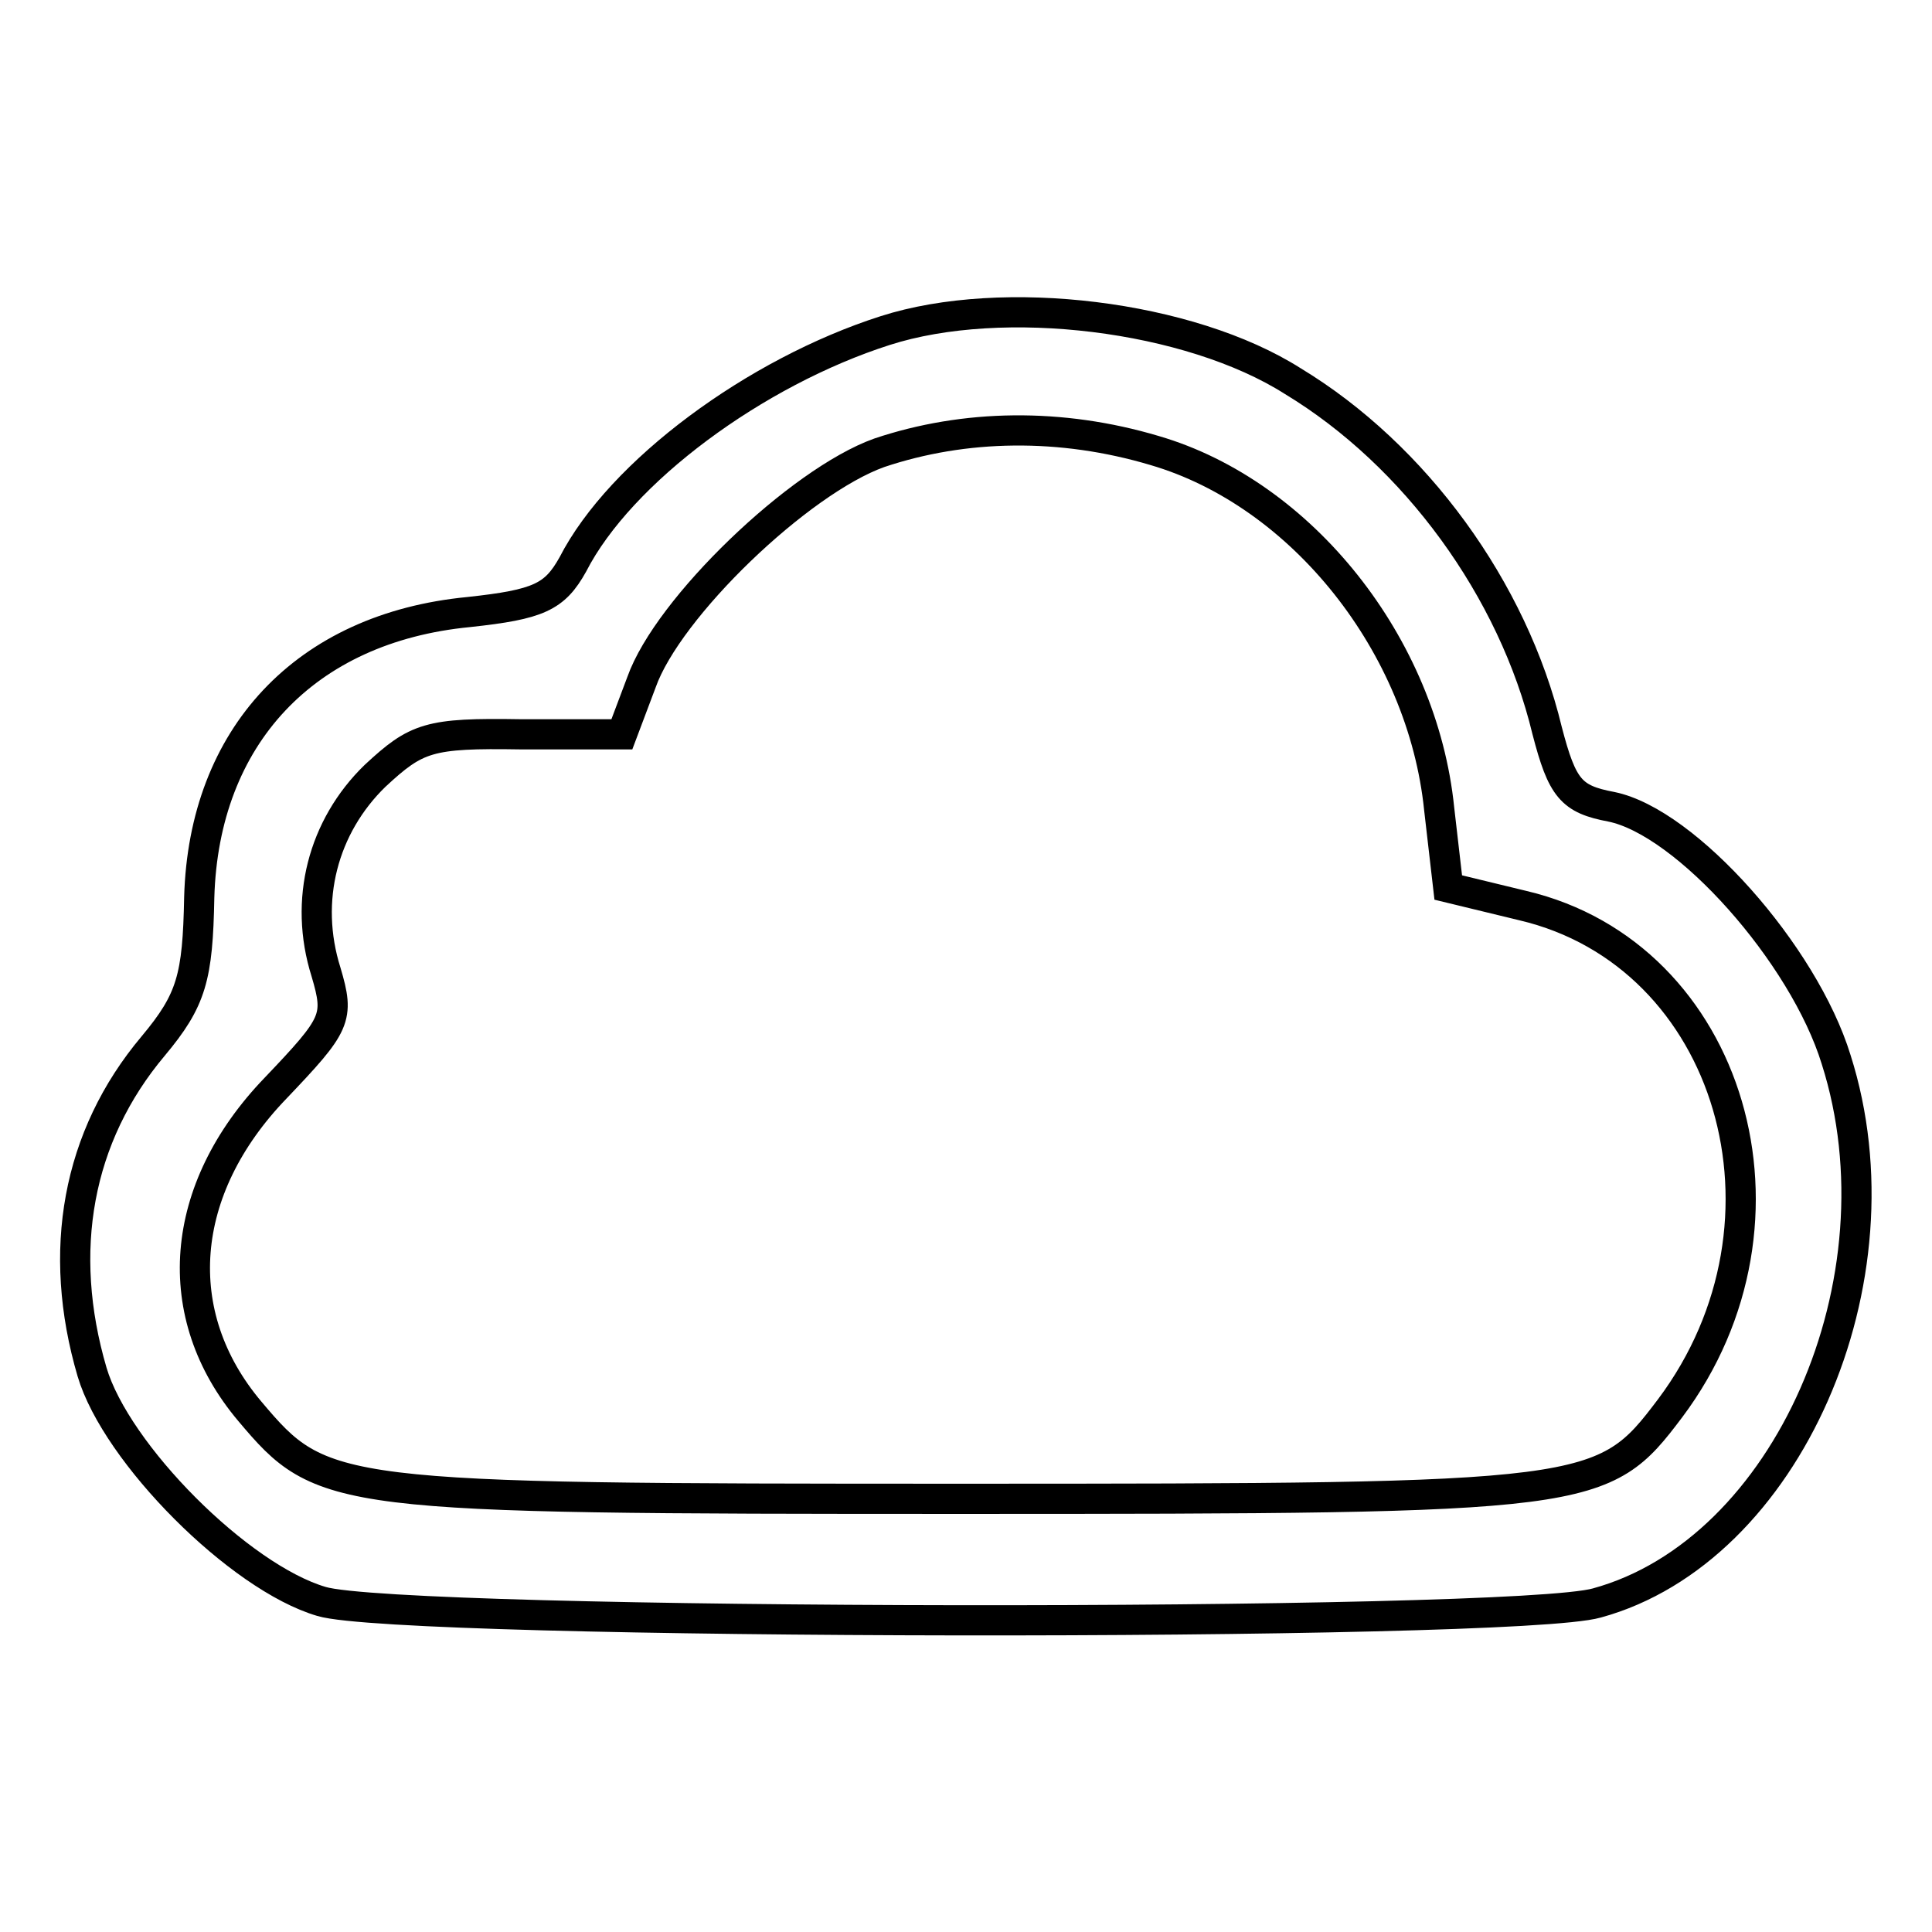 <?xml version="1.0" encoding="utf-8"?>
<!-- Svg Vector Icons : http://www.onlinewebfonts.com/icon -->
<!DOCTYPE svg PUBLIC "-//W3C//DTD SVG 1.1//EN" "http://www.w3.org/Graphics/SVG/1.1/DTD/svg11.dtd">
<svg version="1.1" xmlns="http://www.w3.org/2000/svg" xmlns:xlink="http://www.w3.org/1999/xlink" x="0px" y="0px" viewBox="0 0 256 256" enable-background="new 0 0 256 256" xml:space="preserve">
<g><g><g><path stroke-width="4" fill-opacity="0" stroke="#000000"  d="M117.3,43.8c-17.2,5.5-35.1,18.7-41.4,31c-2.4,4.3-4.5,5.3-13.8,6.3C40.4,83.2,27,97.6,26.4,118.9c-0.2,10.6-1,13.6-6.1,19.7c-10.1,12-12.8,27.2-8.1,43.2c3.2,10.8,19.5,27.2,30.4,30.4c10.6,3.2,157.9,3.4,169,0.2c25.2-6.9,41-42.8,31.7-72c-4.3-14-19.9-31.5-29.8-33.5c-5.3-1-6.5-2.4-8.5-10.1c-4.5-18.7-17.5-36.5-33.7-46.3C157.6,41.8,132.9,38.8,117.3,43.8z M153,59.7c19.5,5.7,35.5,25.8,37.7,47.5l1.2,10.4l9.9,2.4c27.6,6.5,38.1,41.8,19.5,66.6c-8.9,11.8-10.1,12-94,12c-83.2,0-84.6-0.2-94.2-11.6c-10.8-12.8-9.5-29.4,3.4-42.8c8.1-8.5,8.5-9.3,6.7-15.4c-3-9.5-0.4-19.3,6.5-26c5.5-5.1,7.1-5.7,19.3-5.5h13.4l2.6-6.9c3.5-9.9,20.9-26.6,31.5-30.4C127.8,56.2,140.6,56,153,59.7z"/></g></g></g>
</svg>
